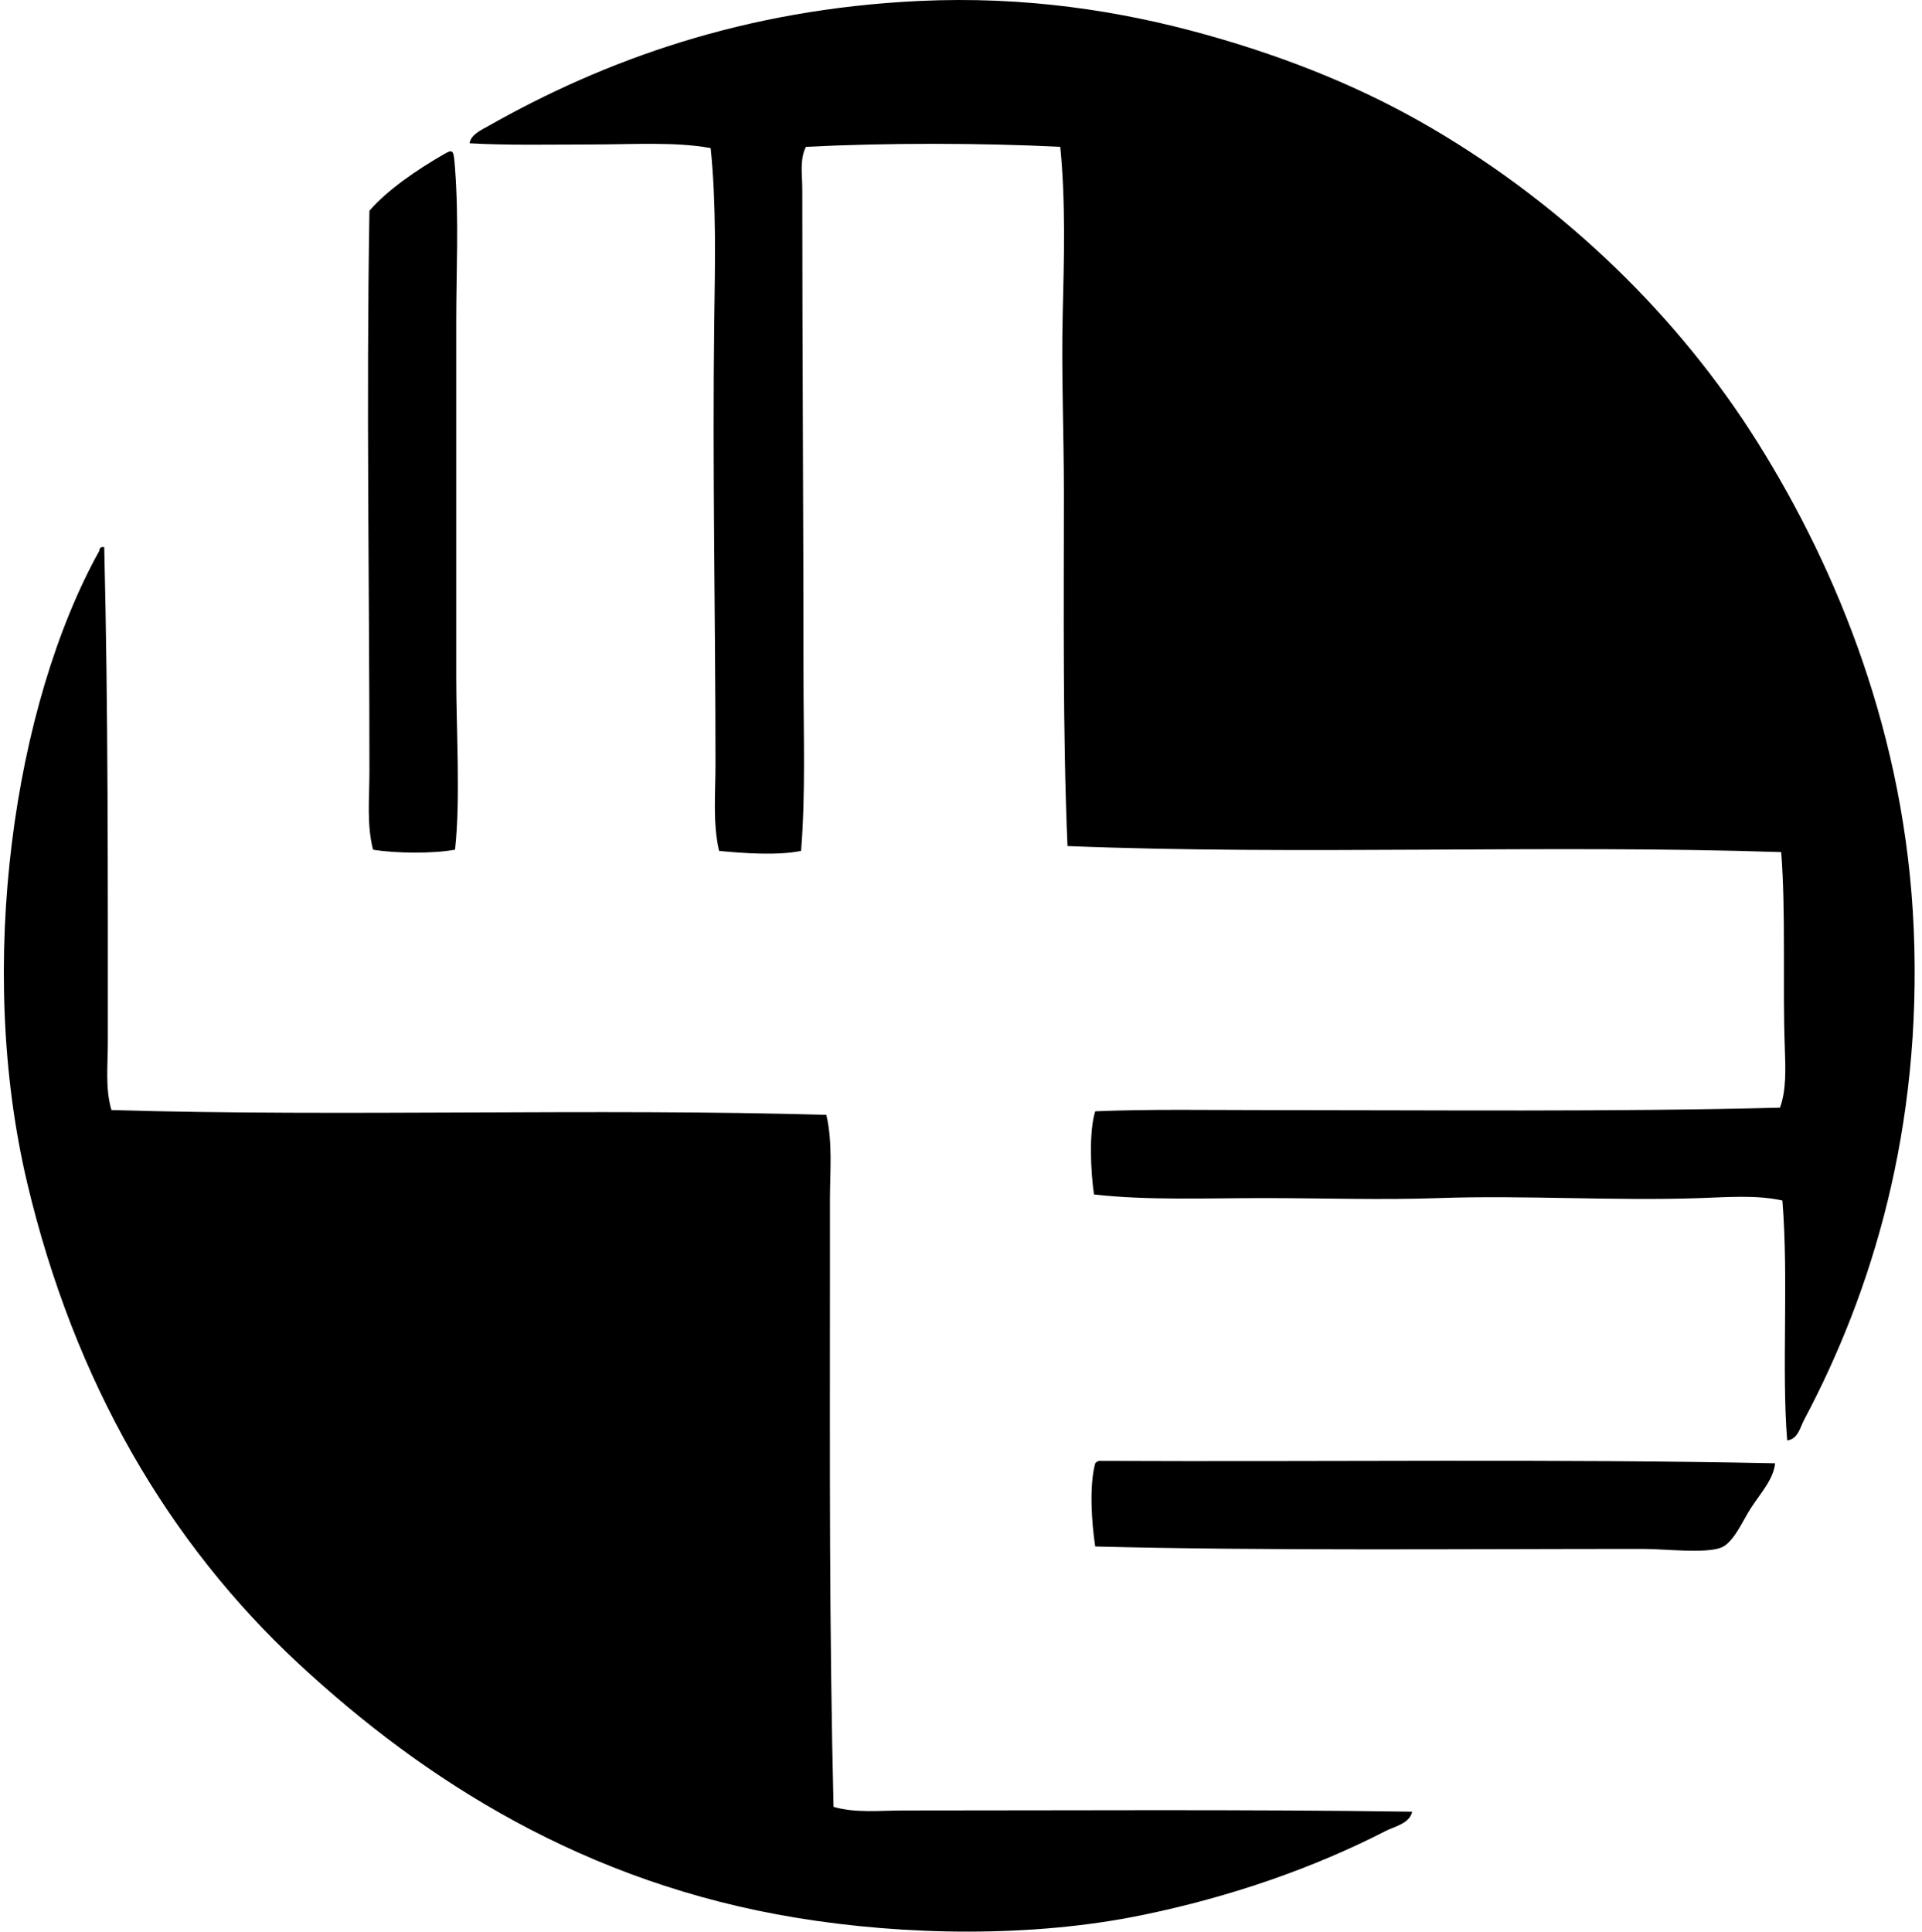 <svg xmlns="http://www.w3.org/2000/svg" width="199" height="200" fill="none" viewBox="0 0 199 200">
  <path fill="#000" fill-rule="evenodd" d="M185.04 149.134c-.592-7.413.166-16.646-.496-24.838-2.692-.587-5.6-.35-8.49-.25-8.915.31-18.243-.31-27.086 0-5.926.21-12.067 0-18.1 0-6.027 0-12.034.252-17.598-.372-.34-2.331-.544-6.482.126-8.613 5.737-.237 11.692-.124 17.724-.124 17.292 0 36.13.192 53.174-.252.665-1.809.58-4.024.499-6.241-.237-6.345.121-13.993-.373-20.22-24.332-.796-49.868.34-73.894-.625-.499-11.787-.376-24.238-.373-36.573.002-6.163-.267-12.35-.126-18.347.146-6.007.31-11.866-.25-17.475-8.202-.415-18.135-.415-26.337 0-.66 1.35-.373 2.926-.373 4.37 0 16.636.123 33.861.126 50.427 0 6.128.222 12.292-.252 18.1-2.432.501-5.995.242-8.487 0-.67-2.895-.373-5.957-.373-8.986 0-14.958-.327-30.931-.126-45.932.08-6.014.22-12.047-.373-17.85-3.699-.675-8.093-.373-12.354-.373-4.292 0-8.634.103-12.61-.124.131-.894 1.19-1.358 1.872-1.748C62.6 6.218 77.077.955 95.17.1c10.931-.516 20.819 1.008 29.706 3.495 8.774 2.452 16.51 5.645 23.465 9.737 13.746 8.081 25.506 19.466 33.703 32.577 8.227 13.16 15.258 30.334 16.102 50.3.872 20.641-4.309 37.551-11.357 50.803-.391.736-.648 2.031-1.749 2.122ZM47.114 87.974c-2.3.428-6.181.383-8.49 0-.672-2.606-.373-5.393-.373-8.114 0-18.94-.335-38.133 0-58.042 1.875-2.167 4.93-4.246 7.739-5.867.973-.559.98-.403 1.124 1.497.403 5.342.123 10.576.123 15.979.003 12.485.003 24.918 0 36.696 0 5.59.451 12.627-.123 17.85Z" clip-rule="evenodd"/>
  <path fill="#000" fill-rule="evenodd" d="M11.541 114.934c23.944.703 49.999-.205 74.018.498.67 2.871.373 5.874.373 8.863v8.862c-.003 17.823-.076 35.925.373 53.922 2.303.665 4.83.373 7.24.373 17.29.003 35.131-.128 52.672.126-.278 1.237-1.812 1.517-2.747 1.996-7.335 3.767-15.913 6.811-25.34 8.736-11.19 2.288-24.286 2.124-35.698.25-21.832-3.584-38.456-14.172-51.549-26.338-13.377-12.428-23.175-29.044-28.08-49.799-5.328-22.54-1.354-49.49 7.488-65.406-.005-.214.093-.322.252-.373h.25c.41 16.997.373 33.82.373 51.302 0 2.374-.285 4.76.375 6.988Z" clip-rule="evenodd"/>
  <path fill="#000" fill-rule="evenodd" d="M113.768 151.258c24.082.111 47.431-.222 70.024.25-.181 1.658-1.421 2.981-2.495 4.618-.841 1.281-1.801 3.632-3.122 4.12-1.698.628-5.788.124-8.114.124-18.561 0-39.12.204-56.666-.25-.37-2.487-.637-6.244 0-8.61.088-.121.224-.191.373-.252Z" clip-rule="evenodd"/>
</svg>
